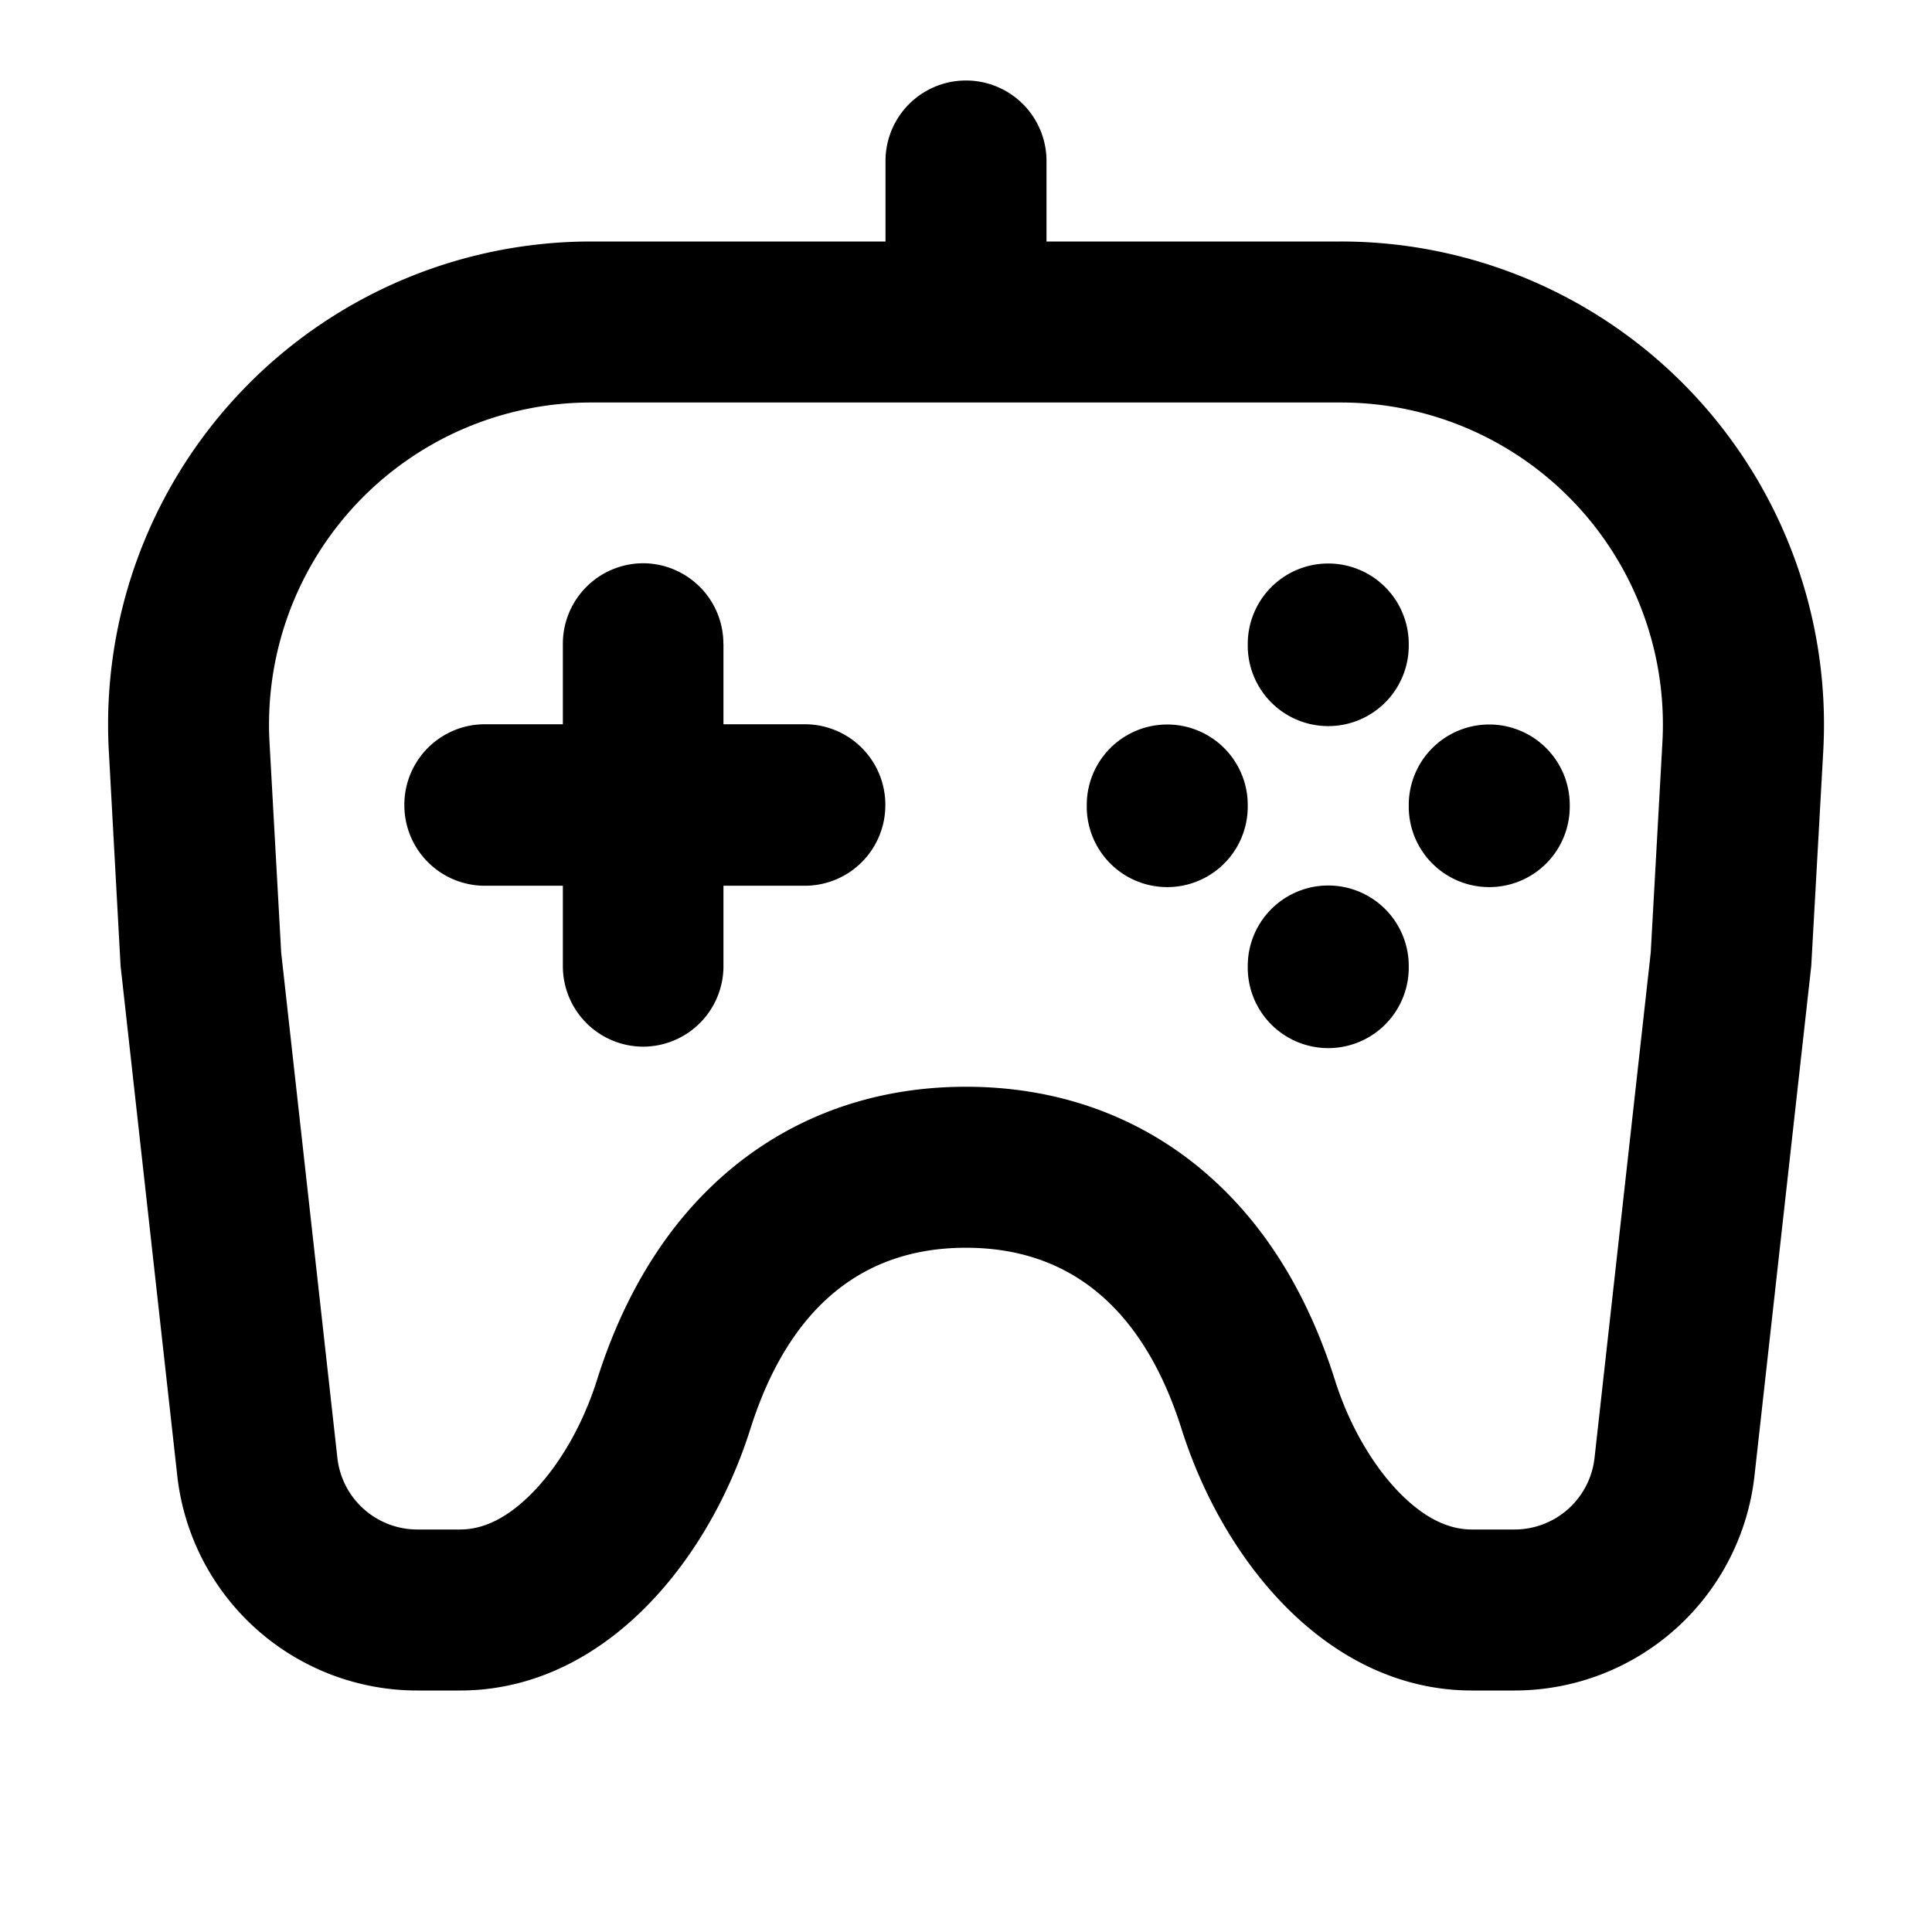 <svg width="24" height="24" viewBox="0 0 24 24" xmlns="http://www.w3.org/2000/svg" fill="currentColor"><path fill-rule="evenodd" clip-rule="evenodd" d="M13 2a1 1 0 10-2 0v1H7.342a6 6 0 00-5.99 6.333L1.498 12l.704 6.331A3 3 0 005.185 21h.53c1.763 0 3.076-1.57 3.607-3.251.376-1.19 1.141-2.249 2.677-2.249s2.302 1.06 2.678 2.249C15.208 19.43 16.52 21 18.285 21h.53a3 3 0 002.98-2.669L22.5 12l.149-2.667A6 6 0 0016.657 3H13V2zm-1 11.5c-1.283 0-2.355.463-3.16 1.236-.757.727-1.18 1.631-1.425 2.41-.184.582-.49 1.094-.834 1.43-.33.324-.62.424-.867.424h-.53a1 1 0 01-.993-.89l-.698-6.276-.145-2.612A4 4 0 017.342 5h9.315a4 4 0 013.994 4.222l-.145 2.612-.698 6.276a1 1 0 01-.994.89h-.53c-.246 0-.536-.1-.866-.423-.343-.337-.65-.849-.834-1.43-.246-.78-.668-1.684-1.425-2.41-.805-.774-1.877-1.237-3.16-1.237zM8.986 8a1 1 0 00-.997-1.003A1 1 0 006.992 8v.997h-.971A1 1 0 005.023 10a1 1 0 00.998 1.003h.971V12a1 1 0 00.998 1.002A1 1 0 008.987 12v-.997H10A1 1 0 0010.998 10 1 1 0 0010 8.997H8.987V8zM16.5 7a1 1 0 011 1v.02a1 1 0 11-2 0V8a1 1 0 011-1zm1 5a1 1 0 10-2 0v.02a1 1 0 002 0V12zm1-3a1 1 0 011 1v.02a1 1 0 01-2 0V10a1 1 0 011-1zm-3 1a1 1 0 10-2 0v.02a1 1 0 002 0V10z"/></svg>